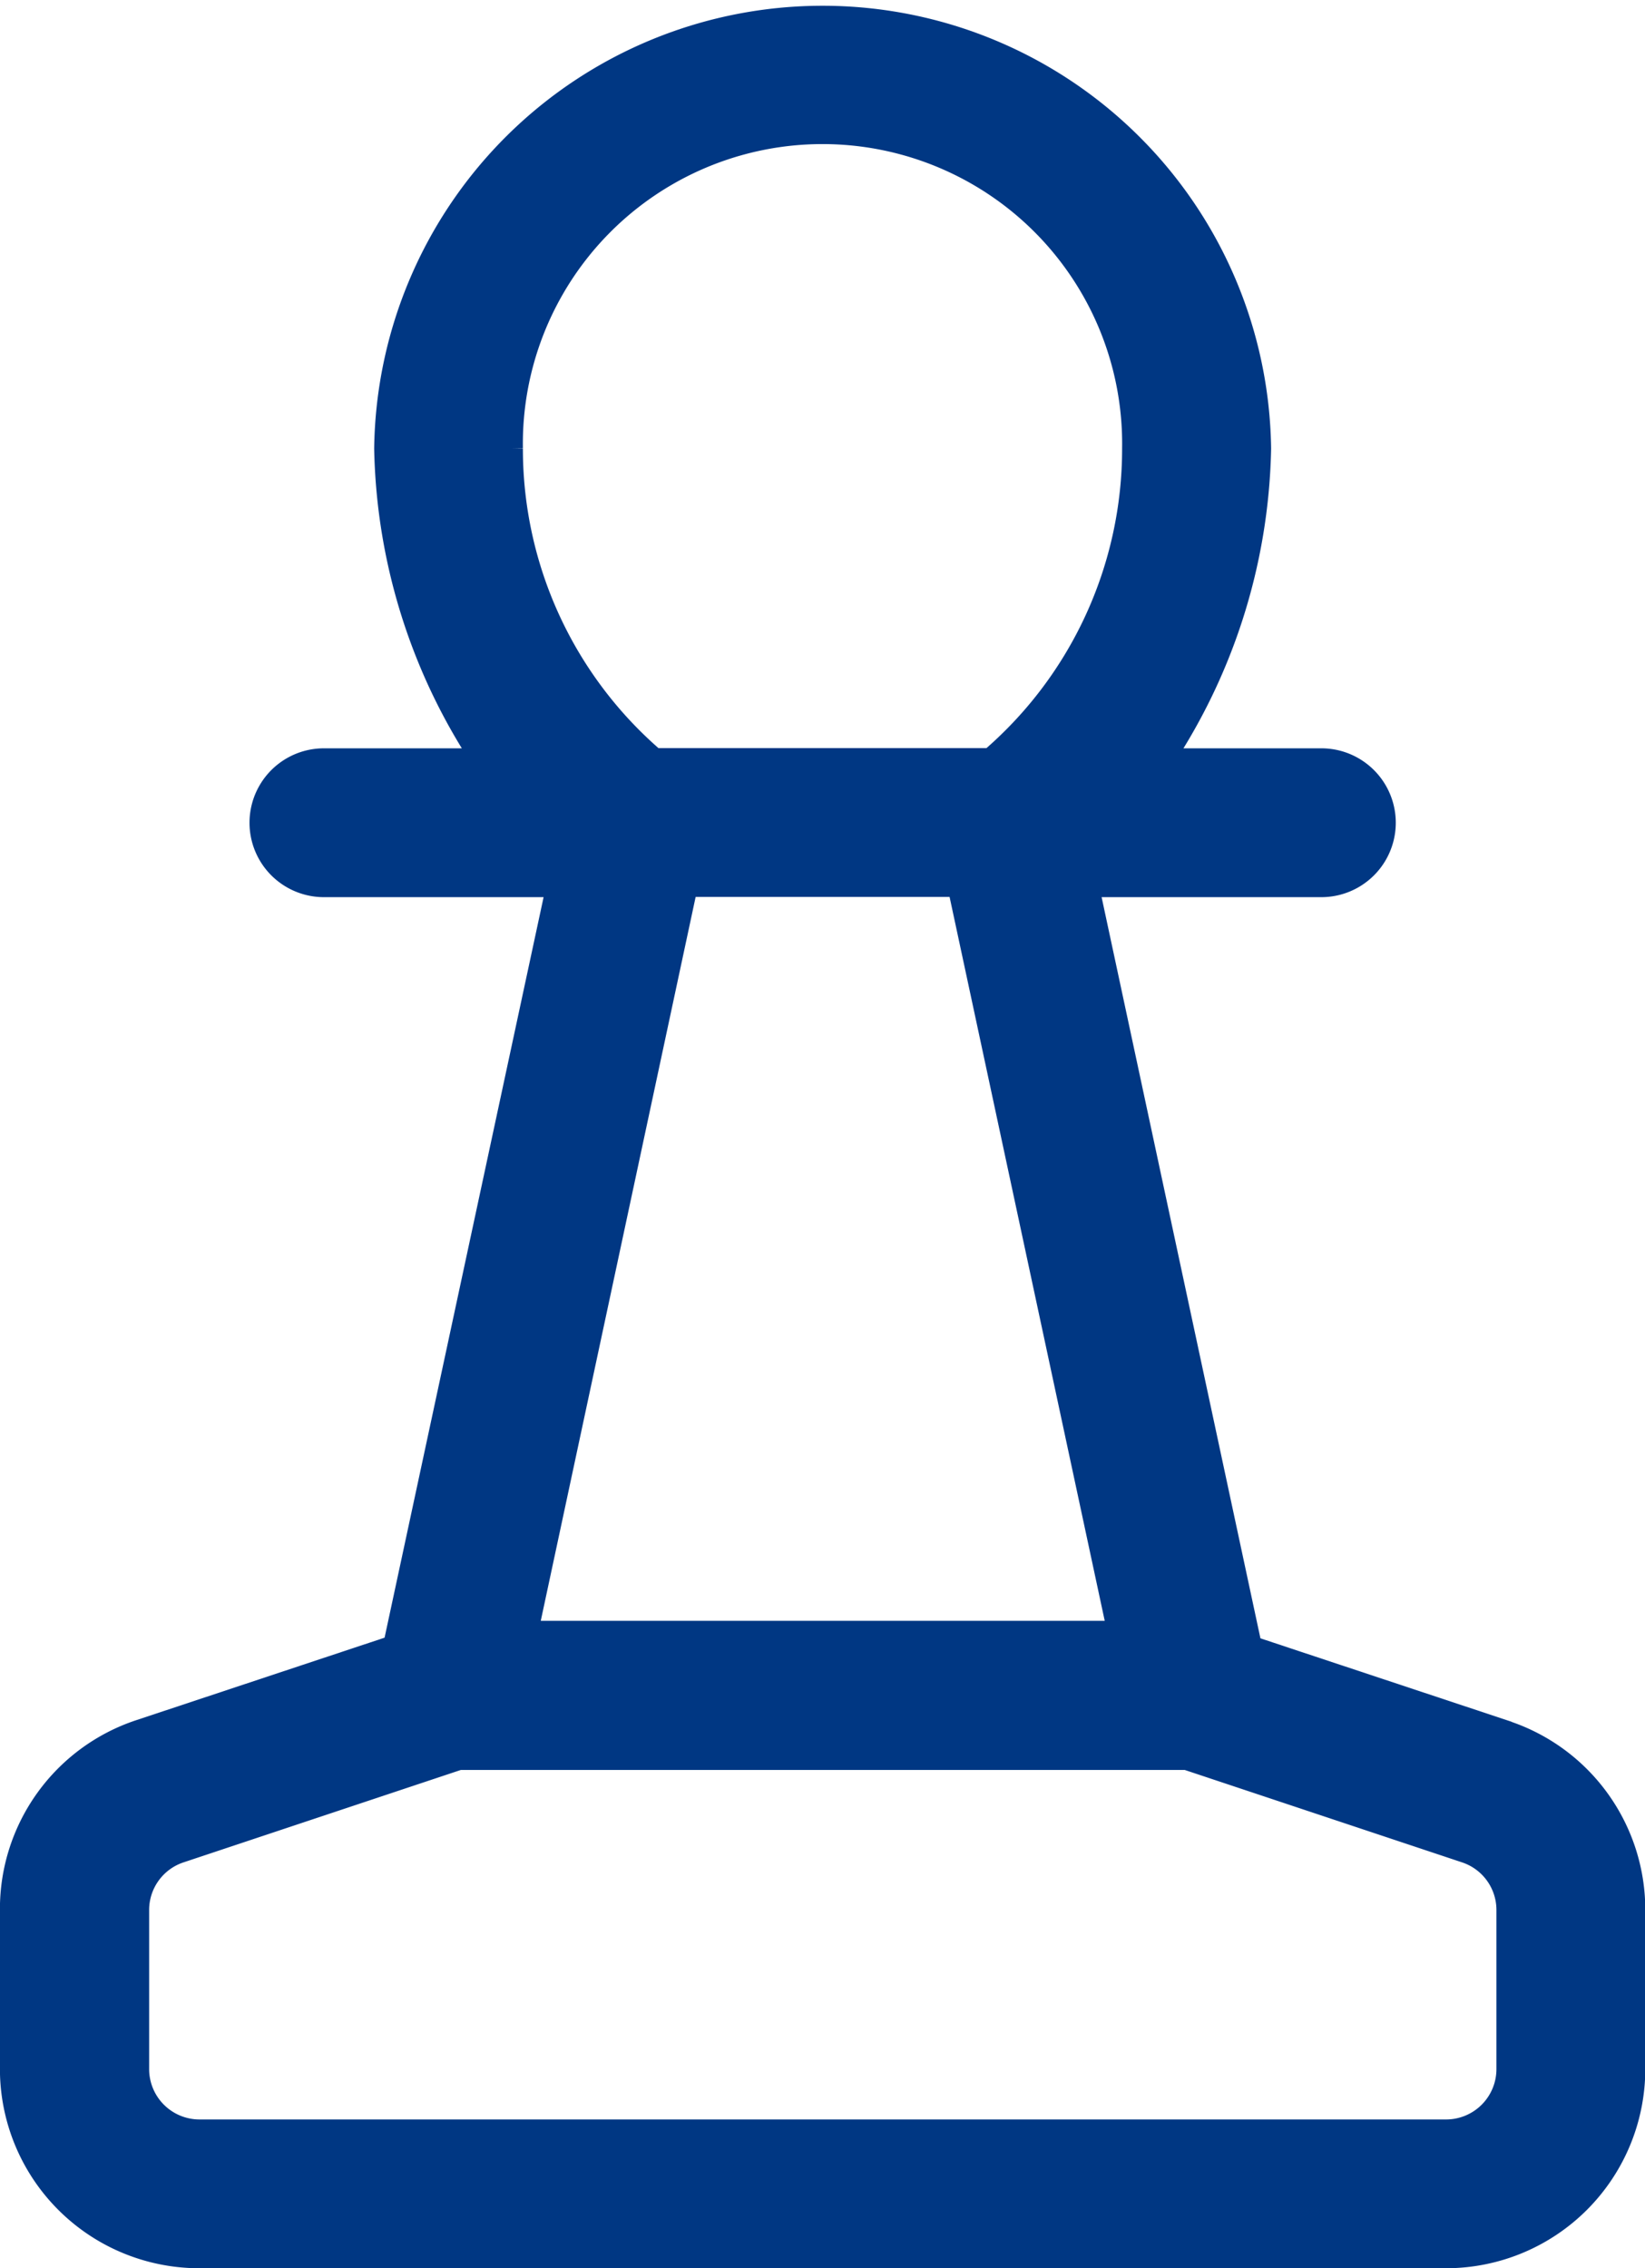 <svg xmlns="http://www.w3.org/2000/svg" width="23.019" height="31.742" viewBox="0 0 23.019 31.742">
  <path id="路径_2057" data-name="路径 2057" d="M248.245,141.309l-3.612-1.2-2.317-10.814H245.7a.791.791,0,1,0,0-1.583h-2.391a8.076,8.076,0,0,0,1.438-4.443,6.026,6.026,0,0,0-12.051,0,8.076,8.076,0,0,0,1.438,4.443h-2.391a.791.791,0,1,0,0,1.583h3.383L232.806,140.1l-3.612,1.2a2.533,2.533,0,0,0-1.735,2.407v2.231A2.539,2.539,0,0,0,230,148.482h17.447a2.539,2.539,0,0,0,2.536-2.536v-2.234a2.533,2.533,0,0,0-1.734-2.4Zm-13.968-18.043a4.443,4.443,0,1,1,8.885,0,5.822,5.822,0,0,1-2.055,4.443h-4.776A5.822,5.822,0,0,1,234.277,123.265Zm2.465,6.026H240.7l2.278,10.63h-8.51ZM248.4,145.947a.955.955,0,0,1-.953.953H230a.955.955,0,0,1-.953-.953v-2.232a.952.952,0,0,1,.652-.9l3.919-1.306h10.211l3.919,1.306a.952.952,0,0,1,.652.9Z" transform="translate(-227.21 -116.99)" fill="#003783" stroke="#003783" stroke-width="0.5"/>
</svg>

